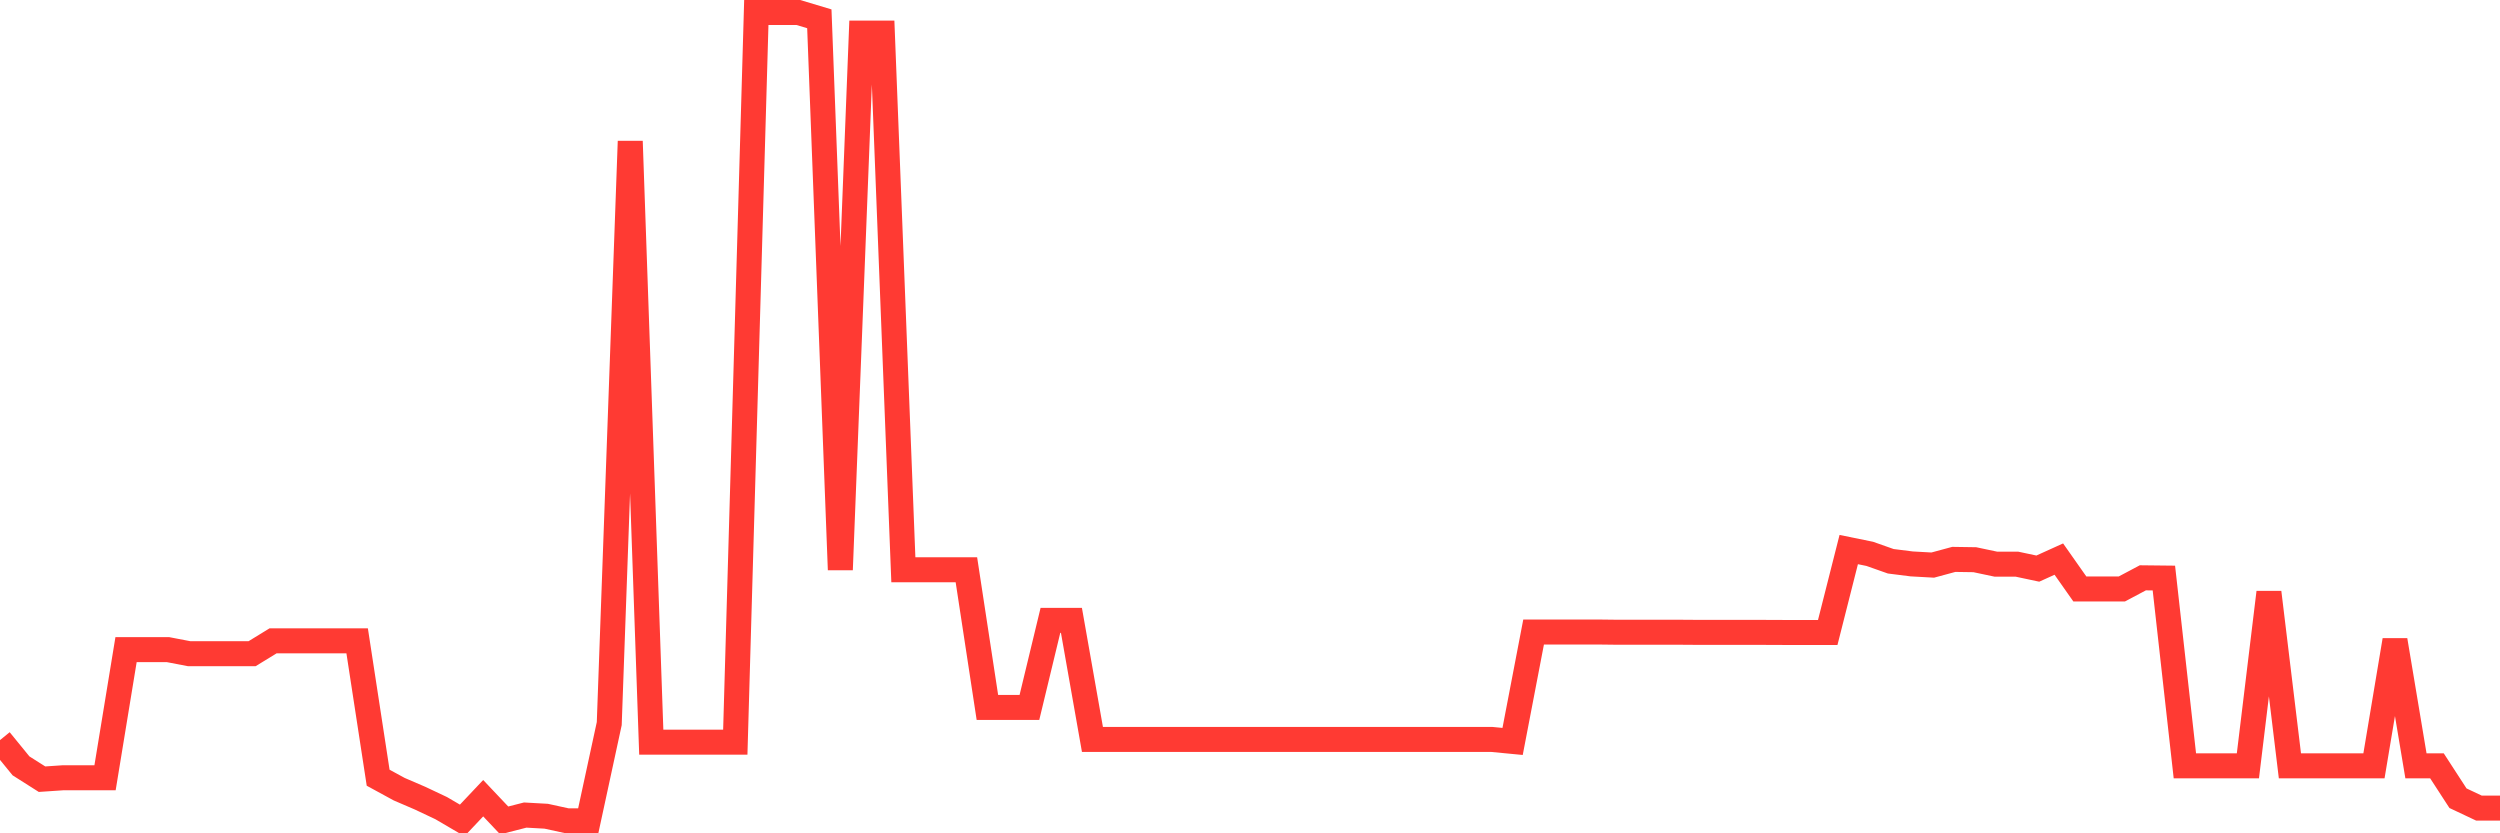 <svg
  xmlns="http://www.w3.org/2000/svg"
  xmlns:xlink="http://www.w3.org/1999/xlink"
  width="120"
  height="40"
  viewBox="0 0 120 40"
  preserveAspectRatio="none"
>
  <polyline
    points="0,35.525 1.008,36.761 2.017,37.401 3.025,37.333 4.034,37.333 5.042,37.333 6.05,31.183 7.059,31.183 8.067,31.183 9.076,31.377 10.084,31.377 11.092,31.377 12.101,31.377 13.109,30.759 14.118,30.759 15.126,30.759 16.134,30.759 17.143,30.759 18.151,37.33 19.16,37.88 20.168,38.314 21.176,38.79 22.185,39.381 23.193,38.314 24.202,39.381 25.21,39.123 26.218,39.179 27.227,39.4 28.235,39.4 29.244,34.732 30.252,6.781 31.261,35.623 32.269,35.623 33.277,35.623 34.286,35.623 35.294,35.623 36.303,0.6 37.311,0.6 38.319,0.6 39.328,0.903 40.336,27.349 41.345,1.588 42.353,1.588 43.361,27.349 44.37,27.349 45.378,27.349 46.387,27.349 47.395,33.957 48.403,33.957 49.412,33.957 50.42,29.779 51.429,29.779 52.437,35.492 53.445,35.492 54.454,35.492 55.462,35.492 56.471,35.492 57.479,35.492 58.487,35.492 59.496,35.492 60.504,35.492 61.513,35.492 62.521,35.492 63.529,35.492 64.538,35.492 65.546,35.492 66.555,35.492 67.563,35.492 68.571,35.492 69.58,35.492 70.588,35.492 71.597,35.492 72.605,35.589 73.613,30.336 74.622,30.336 75.63,30.336 76.639,30.336 77.647,30.348 78.655,30.348 79.664,30.348 80.672,30.348 81.681,30.355 82.689,30.355 83.697,30.355 84.706,30.355 85.714,30.359 86.723,30.359 87.731,30.359 88.739,26.379 89.748,26.585 90.756,26.941 91.765,27.068 92.773,27.124 93.782,26.851 94.79,26.866 95.798,27.079 96.807,27.079 97.815,27.293 98.824,26.836 99.832,28.27 100.84,28.27 101.849,28.27 102.857,27.735 103.866,27.746 104.874,36.761 105.882,36.761 106.891,36.761 107.899,36.761 108.908,28.435 109.916,36.761 110.924,36.761 111.933,36.761 112.941,36.761 113.95,36.761 114.958,30.73 115.966,36.761 116.975,36.761 117.983,38.314 118.992,38.79 120,38.79"
    fill="none"
    stroke="#ff3a33"
    stroke-width="1.2"
  >
  </polyline>
</svg>